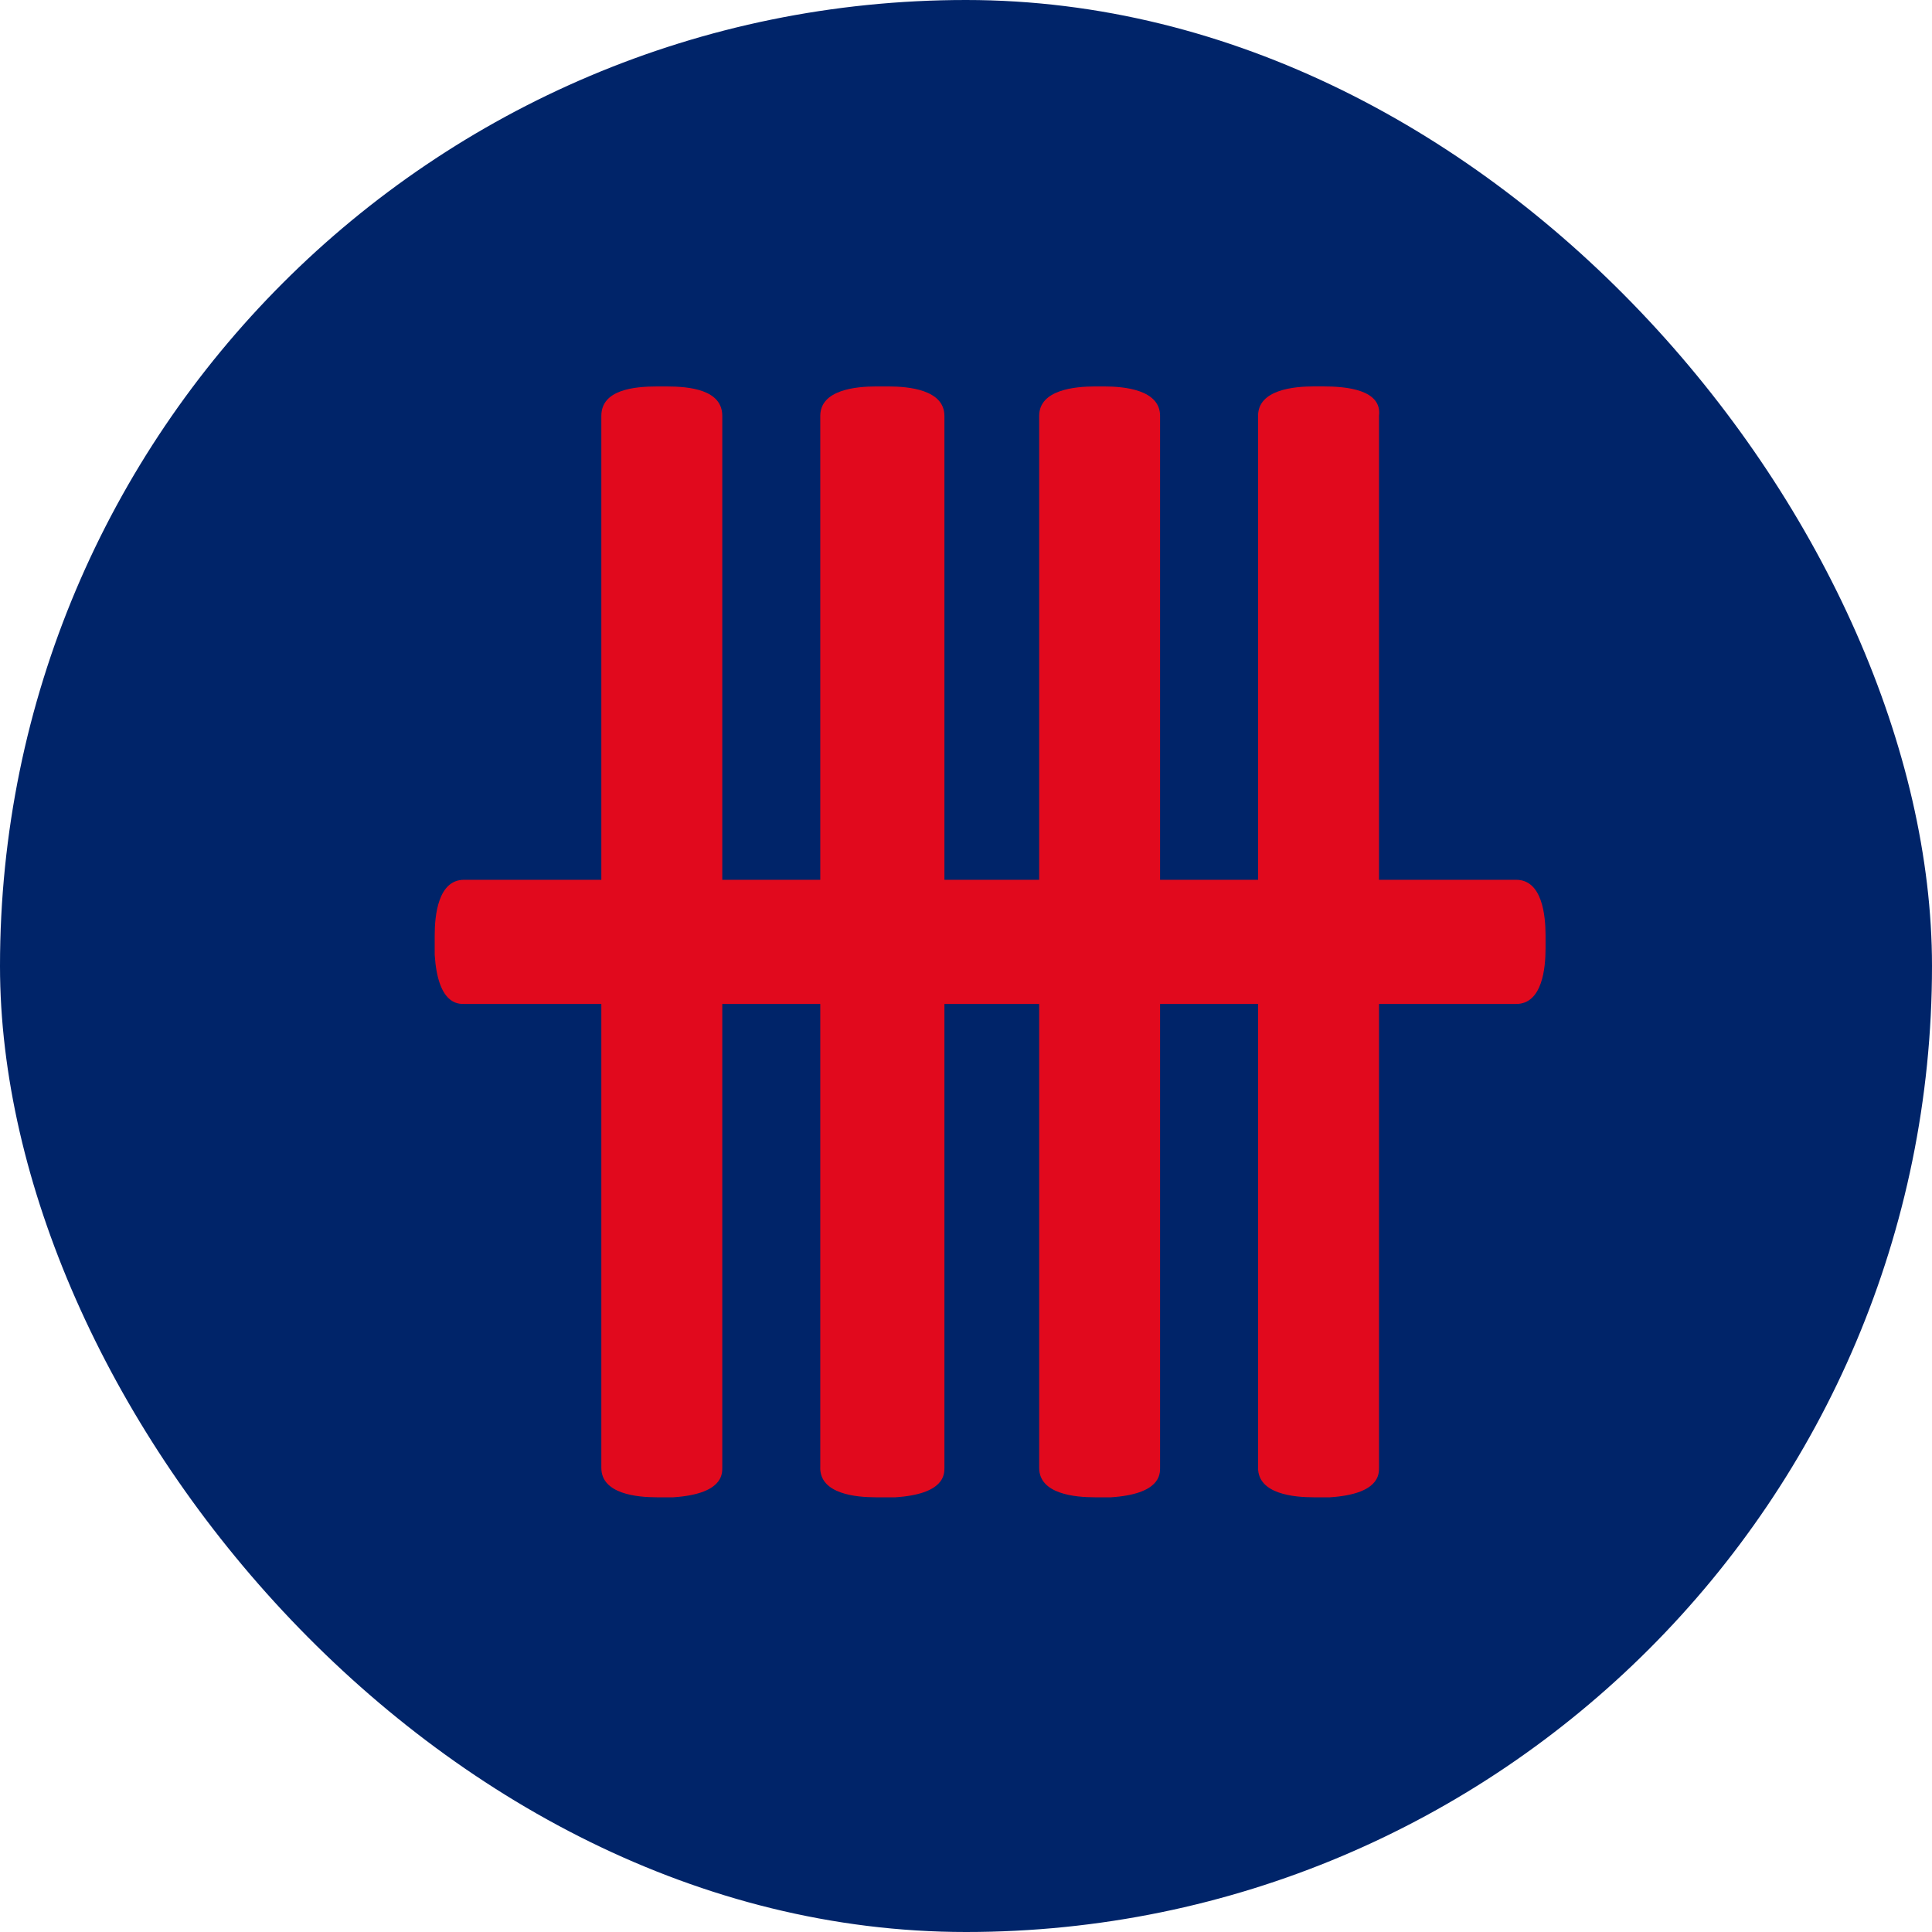 <svg width="40" height="40" fill="none" xmlns="http://www.w3.org/2000/svg"><rect width="40" height="40" rx="20" fill="#002469"/><path d="M26.047 30.391c0 .542.744.609 1.15.609h.339c1.015-.067 1.015-.473 1.015-.609V8.61C28.617 8.067 27.874 8 27.4 8H27.2c-.409 0-1.153.067-1.153.609V30.39zM12.45 30.391c0 .542.745.609 1.15.609h.339c1.015-.067 1.015-.473 1.015-.609V8.61c0-.542-.677-.609-1.15-.609h-.2c-.477 0-1.154.067-1.154.609V30.39zM16.982 30.391c0 .542.745.609 1.15.609h.407c1.014-.067 1.014-.473 1.014-.609V8.61c0-.542-.744-.609-1.15-.609h-.27c-.406 0-1.15.067-1.15.609V30.39zM21.515 30.391c0 .542.744.609 1.15.609h.338c1.015-.067 1.015-.473 1.015-.609V8.61c0-.542-.744-.609-1.15-.609h-.2c-.409 0-1.153.067-1.153.609V30.39z" fill="#E1091D"/><path d="M9.609 18.215c-.542 0-.609.744-.609 1.15v.406c.067 1.015.473 1.015.609 1.015H31.39c.542 0 .609-.745.609-1.15v-.27c0-.407-.067-1.151-.609-1.151H9.61z" fill="#E1091D"/></svg>
